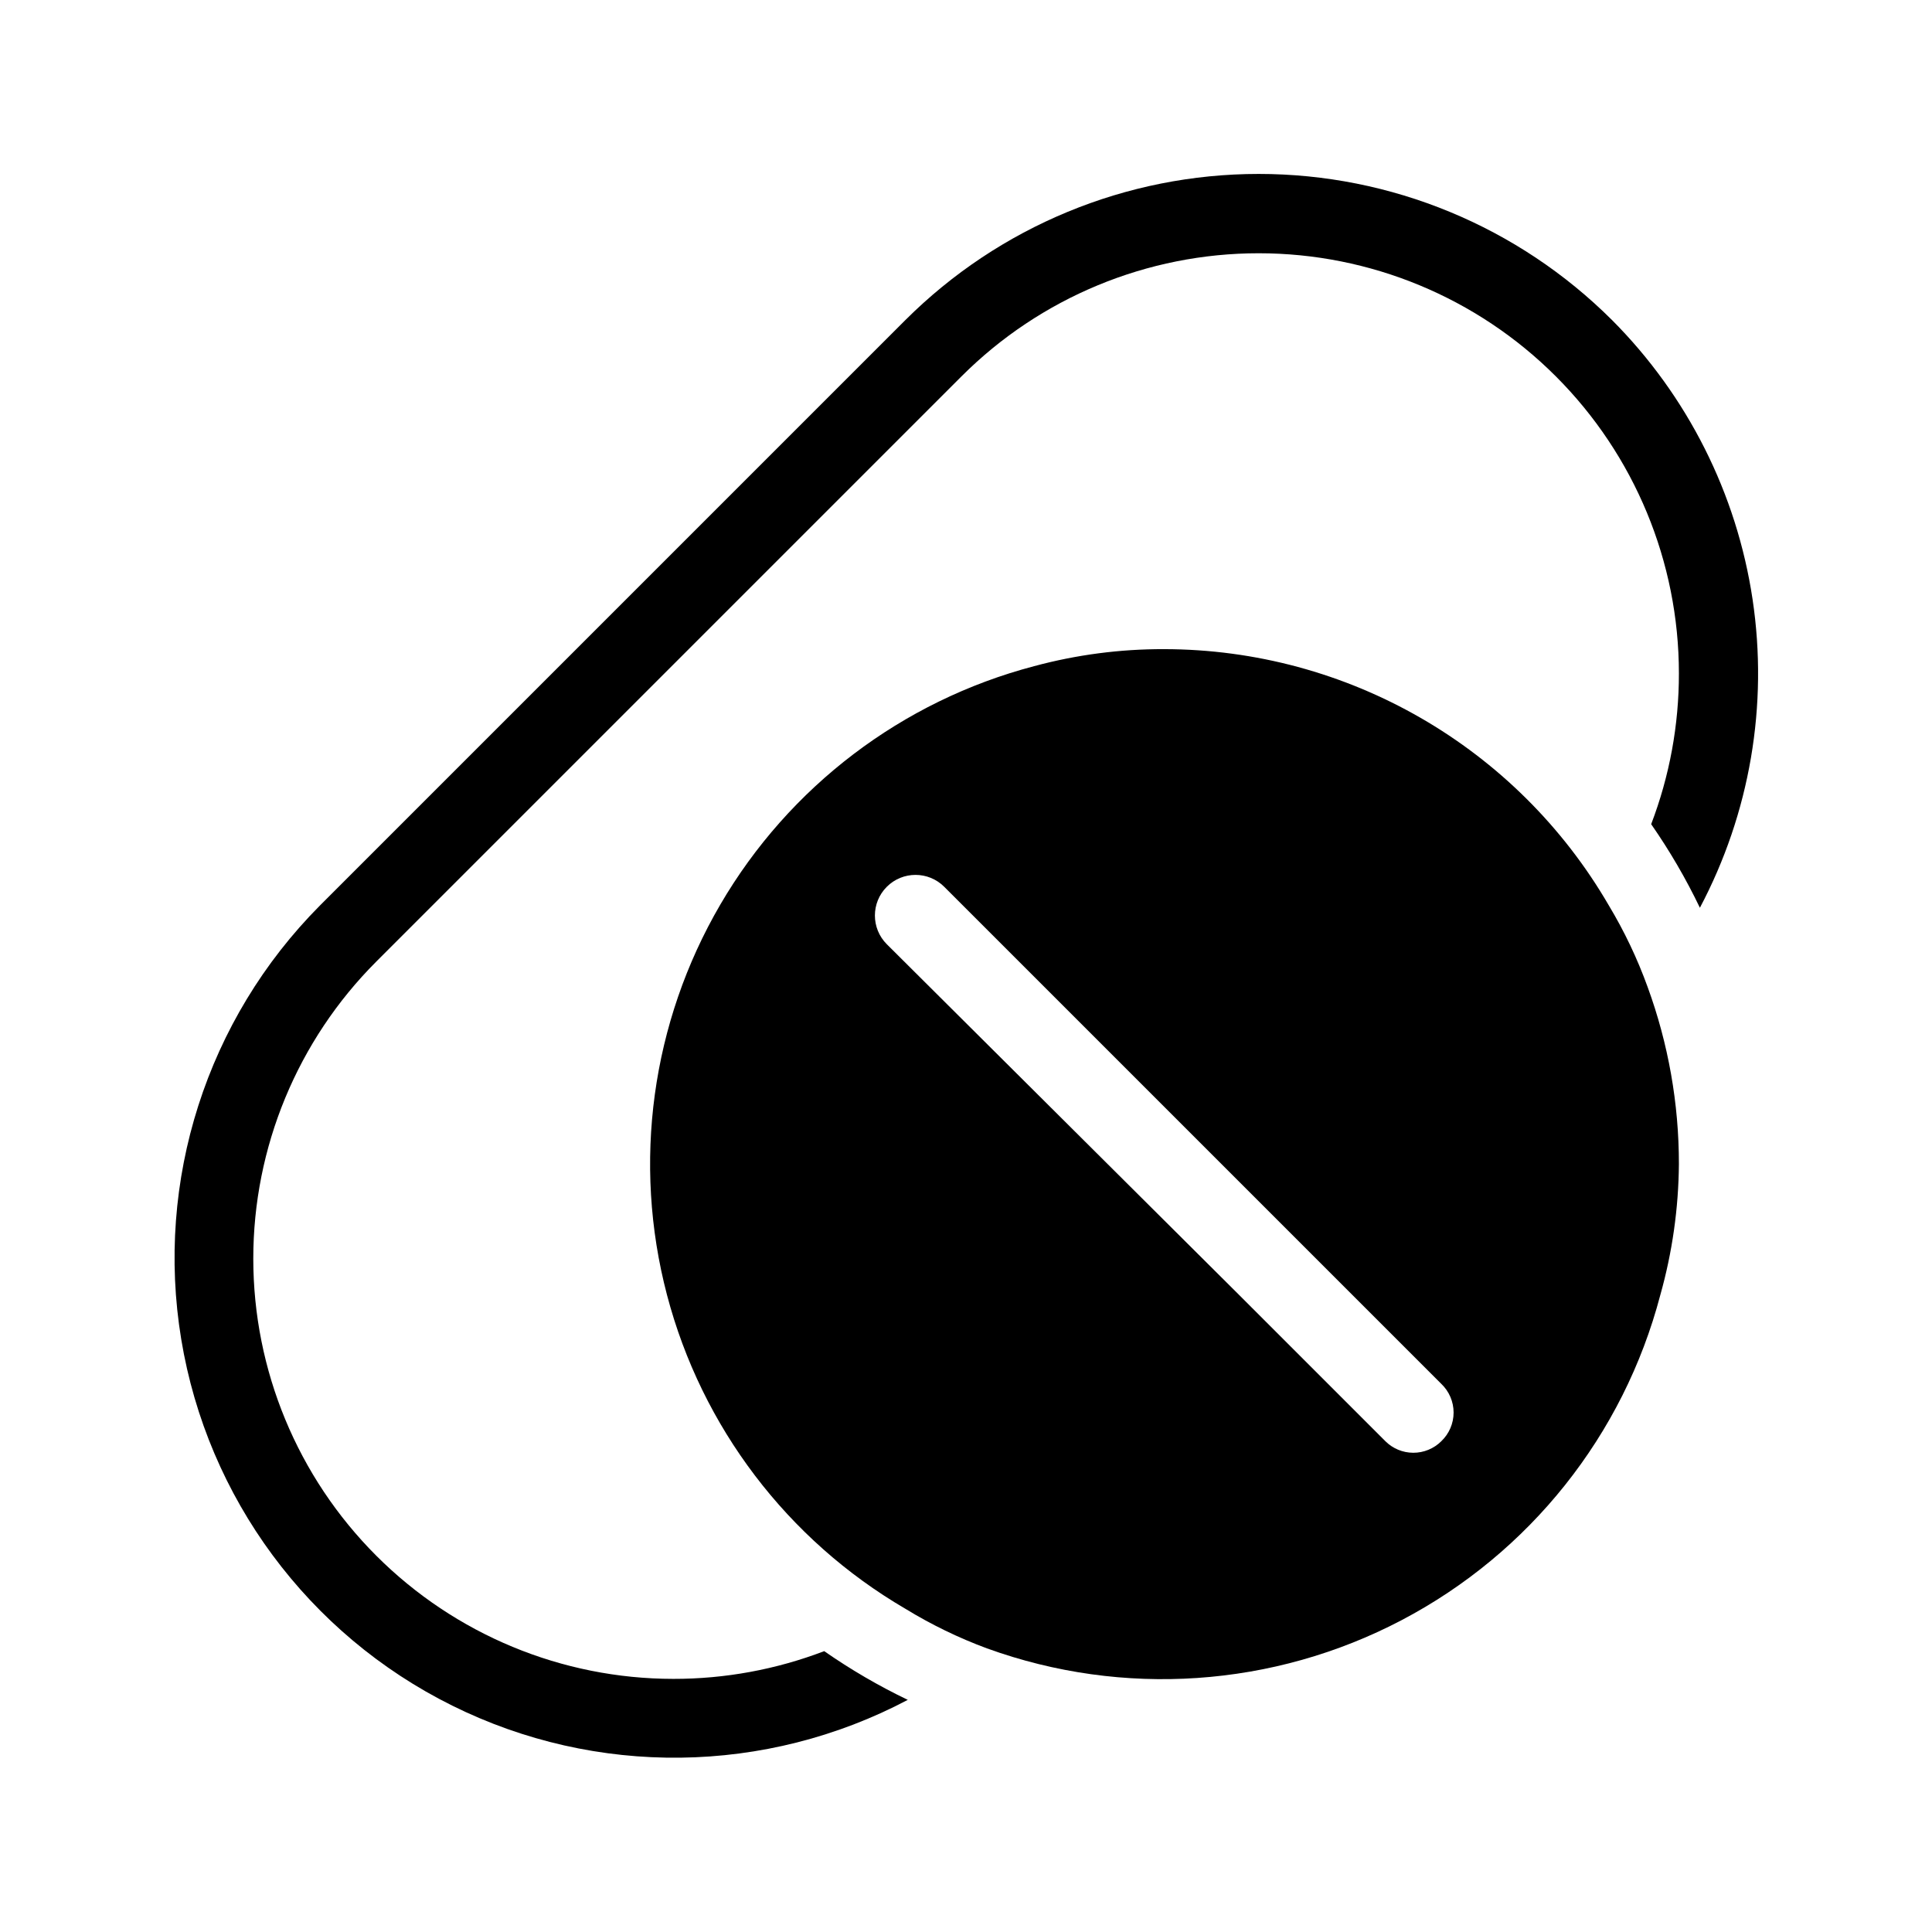 <?xml version="1.0" encoding="UTF-8"?>
<!-- The Best Svg Icon site in the world: iconSvg.co, Visit us! https://iconsvg.co -->
<svg fill="#000000" width="800px" height="800px" version="1.1" viewBox="144 144 512 512" xmlns="http://www.w3.org/2000/svg">
 <g>
  <path d="m571.19 228.81c-24.852-24.793-58.52-38.715-93.625-38.715-35.102 0-68.77 13.922-93.621 38.715l-155.13 155.13c-30.035 30.191-43.723 72.984-36.785 115 6.941 42.02 33.664 78.137 71.812 97.066 38.148 18.934 83.074 18.367 120.73-1.523-7.715-3.703-15.121-8.02-22.148-12.91-12.766 4.879-26.32 7.367-39.988 7.348-29.527-0.012-57.836-11.75-78.711-32.633-20.875-20.879-32.602-49.195-32.602-78.723-0.004-29.523 11.719-57.844 32.59-78.727l155.13-155.13c20.883-20.871 49.203-32.594 78.727-32.59 29.527 0 57.844 11.727 78.723 32.602 20.883 20.875 32.621 49.184 32.633 78.711 0.02 13.668-2.469 27.223-7.348 39.988 4.891 7.027 9.207 14.434 12.91 22.148 13.266-25.047 18.156-53.684 13.965-81.715-4.195-28.027-17.254-53.977-37.266-74.047z"/>
  <path d="m570.35 383.94c-24.398-42.008-69.293-67.871-117.87-67.91-11.629-0.035-23.203 1.484-34.43 4.512-35 9.199-64.91 31.922-83.156 63.176-18.246 31.254-23.328 68.473-14.129 103.47 9.195 35 31.922 64.914 63.176 83.156 6.848 4.195 14.09 7.707 21.621 10.496 36.043 13.055 75.914 10.344 109.86-7.469 33.945-17.809 58.832-49.078 68.57-86.156 3.184-11.309 4.844-22.992 4.934-34.738 0.012-16.008-2.797-31.887-8.289-46.918-2.723-7.523-6.168-14.766-10.289-21.621zm-44.398 142.01c-1.98 1.965-4.66 3.062-7.449 3.047-2.754-0.012-5.394-1.105-7.348-3.047l-24.457-24.457-15.324-15.32-92.363-91.945c-4.203-4.203-4.203-11.016 0-15.219 4.203-4.203 11.016-4.203 15.219 0l131.72 131.72c2.086 1.984 3.269 4.734 3.269 7.609 0 2.879-1.184 5.629-3.269 7.609z"/>
 </g>
</svg>